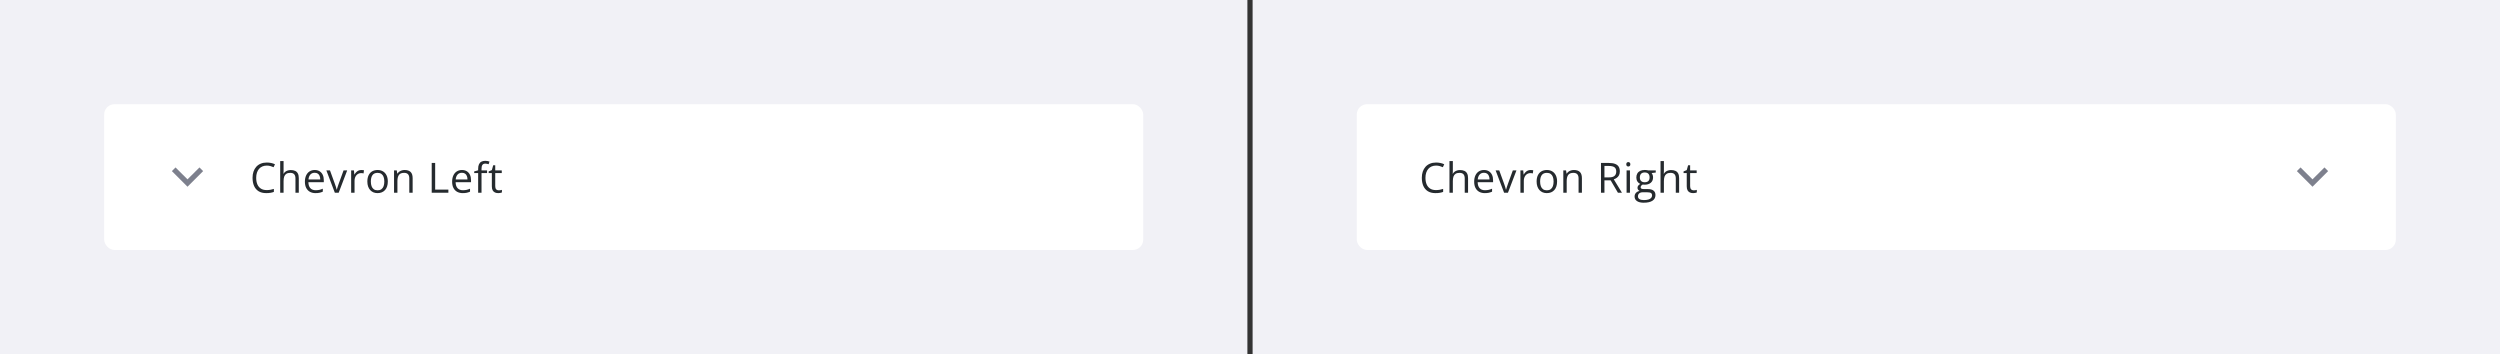 <svg fill="none" height="136" viewBox="0 0 960 136" width="960" xmlns="http://www.w3.org/2000/svg" xmlns:xlink="http://www.w3.org/1999/xlink"><rect x="0" y="0" width="960" height="136" fill="#333333" stroke="none"/><clipPath id="a"><path d="m0 0h960v136h-960z"/></clipPath><g clip-path="url(#a)"><path d="m0 0h479v136h-479z" fill="#f1f1f6"/><rect fill="#fff" height="56" rx="4" width="399" x="40" y="40"/><path d="m76.59 64.295-4.59 4.58-4.59-4.58-1.41 1.41 6 6 6-6z" fill="#7d808d"/><path d="m102.445 63.586c-.63 0-1.198.109-1.703.328-.5.213-.927.526-1.281.938-.349.406-.617.898-.805 1.476-.187.578-.281 1.229-.281 1.953 0 .958.148 1.792.445 2.5.302.703.75 1.247 1.344 1.633.599.385 1.346.578 2.242.578.511 0 .99-.042 1.438-.125.453-.089.893-.198 1.32-.328v1.156c-.417.156-.854.271-1.312.344-.459.078-1.003.117-1.633.117-1.162 0-2.133-.239-2.914-.719-.776-.484-1.359-1.167-1.75-2.047-.385-.88-.578-1.919-.578-3.117 0-.865.12-1.654.359-2.367.245-.719.599-1.339 1.062-1.859.469-.521 1.042-.922 1.719-1.203.682-.286 1.464-.43 2.344-.43.578 0 1.135.057 1.672.172.536.115 1.021.279 1.453.492l-.531 1.125c-.365-.167-.766-.31-1.203-.43-.433-.125-.901-.188-1.407-.188zm6.447-1.742v3.633c0 .208-.005.419-.015.633-.011.208-.029.401-.055.578h.086c.177-.302.401-.555.672-.758.276-.208.588-.365.937-.469.349-.109.719-.164 1.11-.164.687 0 1.26.109 1.718.328.464.219.81.557 1.039 1.016.235.458.352 1.052.352 1.781v5.578h-1.281v-5.492c0-.714-.164-1.247-.493-1.602-.322-.354-.82-.531-1.492-.531-.635 0-1.143.122-1.523.367-.375.24-.646.594-.813 1.062-.161.469-.242 1.042-.242 1.719v4.477h-1.297v-12.156zm11.963 3.437c.729 0 1.354.162 1.875.484s.919.776 1.195 1.359c.276.578.414 1.255.414 2.031v.805h-5.914c.016 1.005.266 1.771.75 2.297.484.526 1.167.789 2.047.789.542 0 1.021-.05 1.437-.148.417-.099.849-.245 1.297-.438v1.141c-.432.193-.862.333-1.289.422-.422.089-.922.133-1.5.133-.823 0-1.541-.167-2.156-.5-.609-.339-1.083-.833-1.422-1.484-.338-.651-.508-1.448-.508-2.391 0-.922.154-1.719.461-2.391.313-.677.75-1.198 1.313-1.562.567-.365 1.234-.547 2-.547zm-.016 1.063c-.693 0-1.245.227-1.656.68-.412.453-.656 1.086-.735 1.899h4.532c-.006-.51-.086-.958-.243-1.344-.151-.391-.382-.693-.695-.906-.312-.219-.713-.328-1.203-.328zm7.736 7.656-3.25-8.562h1.391l1.882 5.18c.131.354.263.745.399 1.172.135.427.229.771.281 1.031h.055c.062-.26.166-.604.312-1.031.146-.432.279-.823.399-1.172l1.883-5.18h1.39l-3.258 8.562zm10.158-8.719c.172 0 .351.011.539.031.187.016.354.039.5.07l-.164 1.203c-.141-.036-.297-.065-.469-.086s-.333-.031-.484-.031c-.344 0-.67.07-.977.211-.302.135-.568.333-.797.594-.229.255-.409.565-.539.93-.13.359-.195.76-.195 1.203v4.594h-1.305v-8.562h1.078l.141 1.578h.055c.177-.318.39-.607.64-.867.25-.266.539-.476.867-.633.334-.156.704-.234 1.11-.234zm10.189 4.422c0 .703-.091 1.331-.274 1.883-.182.552-.445 1.018-.789 1.399-.343.38-.76.672-1.25.875-.484.198-1.033.297-1.648.297-.573 0-1.099-.099-1.578-.297-.474-.203-.886-.495-1.235-.875-.343-.38-.612-.846-.804-1.399-.188-.552-.282-1.18-.282-1.883 0-.938.159-1.734.477-2.391.318-.661.771-1.164 1.359-1.508.594-.349 1.3-.523 2.118-.523.781 0 1.463.174 2.046.523.589.349 1.045.854 1.368 1.516.328.656.492 1.45.492 2.383zm-6.516 0c0 .688.091 1.284.274 1.789.182.505.463.896.843 1.172.381.276.87.414 1.469.414.594 0 1.081-.138 1.461-.414.386-.276.669-.667.852-1.172.182-.505.273-1.102.273-1.789 0-.682-.091-1.271-.273-1.766-.183-.5-.464-.885-.844-1.156-.38-.271-.872-.406-1.477-.406-.89 0-1.544.294-1.961.883-.411.589-.617 1.404-.617 2.445zm12.963-4.422c1.015 0 1.784.25 2.304.75.521.495.782 1.292.782 2.391v5.578h-1.282v-5.492c0-.714-.164-1.247-.492-1.602-.323-.354-.82-.531-1.492-.531-.948 0-1.615.268-2 .805-.385.536-.578 1.315-.578 2.336v4.484h-1.297v-8.562h1.047l.195 1.234h.071c.182-.302.414-.555.695-.758.281-.208.596-.365.945-.469.349-.109.716-.164 1.102-.164zm10.409 8.719v-11.422h1.328v10.234h5.071v1.188zm11.611-8.719c.729 0 1.354.162 1.875.484s.919.776 1.195 1.359c.276.578.414 1.255.414 2.031v.805h-5.914c.016 1.005.266 1.771.75 2.297.485.526 1.167.789 2.047.789.542 0 1.021-.05 1.438-.148.416-.099.849-.245 1.297-.438v1.141c-.433.193-.862.333-1.289.422-.422.089-.922.133-1.5.133-.823 0-1.542-.167-2.157-.5-.609-.339-1.083-.833-1.422-1.484-.338-.651-.507-1.448-.507-2.391 0-.922.153-1.719.461-2.391.312-.677.75-1.198 1.312-1.562.568-.365 1.234-.547 2-.547zm-.016 1.063c-.692 0-1.244.227-1.656.68-.411.453-.656 1.086-.734 1.899h4.531c-.005-.51-.086-.958-.242-1.344-.151-.391-.383-.693-.695-.906-.313-.219-.714-.328-1.204-.328zm9.666.109h-2.133v7.547h-1.297v-7.547h-1.515v-.625l1.515-.43v-.57c0-.719.107-1.302.321-1.75.213-.453.523-.786.929-1 .407-.213.901-.32 1.485-.32.328 0 .627.029.898.086.276.057.518.122.727.195l-.336 1.023c-.177-.057-.378-.109-.602-.156-.219-.052-.442-.078-.672-.078-.494 0-.862.162-1.101.484-.235.318-.352.818-.352 1.5v.625h2.133zm4.494 6.641c.213 0 .432-.018.656-.055.224-.036.406-.081.547-.133v1.008c-.151.068-.362.125-.633.172-.265.047-.526.07-.781.07-.453 0-.865-.078-1.234-.234-.37-.162-.667-.432-.891-.812-.219-.38-.328-.906-.328-1.578v-5.078h-1.219v-.633l1.227-.508.515-1.859h.781v1.984h2.508v1.016h-2.508v5.039c0 .536.123.938.368 1.203.25.266.58.399.992.399z" fill="#252a2e"/><path d="m0 0h479v136h-479z" fill="#f1f1f6" transform="translate(481)"/><rect fill="#fff" height="56" rx="4" width="399" x="521" y="40"/><path d="m551.445 63.586c-.63 0-1.198.109-1.703.328-.5.213-.927.526-1.281.938-.349.406-.617.898-.805 1.476-.187.578-.281 1.229-.281 1.953 0 .958.148 1.792.445 2.5.302.703.75 1.247 1.344 1.633.599.385 1.346.578 2.242.578.511 0 .99-.042 1.438-.125.453-.089.893-.198 1.32-.328v1.156c-.417.156-.854.271-1.312.344-.459.078-1.003.117-1.633.117-1.162 0-2.133-.239-2.914-.719-.776-.484-1.36-1.167-1.75-2.047-.386-.88-.578-1.919-.578-3.117 0-.865.119-1.654.359-2.367.245-.719.599-1.339 1.062-1.859.469-.521 1.042-.922 1.719-1.203.682-.286 1.464-.43 2.344-.43.578 0 1.135.057 1.672.172.536.115 1.021.279 1.453.492l-.531 1.125c-.365-.167-.766-.31-1.203-.43-.433-.125-.901-.188-1.407-.188zm6.447-1.742v3.633c0 .208-.005.419-.015.633-.011.208-.029.401-.055.578h.086c.177-.302.401-.555.672-.758.276-.208.588-.365.937-.469.349-.109.719-.164 1.11-.164.687 0 1.26.109 1.718.328.464.219.81.557 1.039 1.016.235.458.352 1.052.352 1.781v5.578h-1.281v-5.492c0-.714-.164-1.247-.493-1.602-.322-.354-.82-.531-1.492-.531-.635 0-1.143.122-1.523.367-.375.24-.646.594-.813 1.062-.161.469-.242 1.042-.242 1.719v4.477h-1.297v-12.156zm11.963 3.437c.729 0 1.354.162 1.875.484s.919.776 1.195 1.359c.276.578.414 1.255.414 2.031v.805h-5.914c.016 1.005.266 1.771.75 2.297.484.526 1.167.789 2.047.789.542 0 1.021-.05 1.437-.148.417-.099.849-.245 1.297-.438v1.141c-.432.193-.862.333-1.289.422-.422.089-.922.133-1.5.133-.823 0-1.541-.167-2.156-.5-.609-.339-1.083-.833-1.422-1.484-.338-.651-.508-1.448-.508-2.391 0-.922.154-1.719.461-2.391.313-.677.75-1.198 1.313-1.562.567-.365 1.234-.547 2-.547zm-.016 1.063c-.693 0-1.245.227-1.656.68-.412.453-.656 1.086-.735 1.899h4.532c-.006-.51-.086-.958-.243-1.344-.151-.391-.382-.693-.695-.906-.312-.219-.713-.328-1.203-.328zm7.736 7.656-3.25-8.562h1.391l1.882 5.18c.131.354.263.745.399 1.172.135.427.229.771.281 1.031h.055c.062-.26.166-.604.312-1.031.146-.432.279-.823.399-1.172l1.883-5.18h1.39l-3.258 8.562zm10.158-8.719c.172 0 .351.011.539.031.187.016.354.039.5.07l-.164 1.203c-.141-.036-.297-.065-.469-.086s-.333-.031-.484-.031c-.344 0-.67.07-.977.211-.302.135-.568.333-.797.594-.229.255-.409.565-.539.93-.13.359-.195.76-.195 1.203v4.594h-1.305v-8.562h1.078l.141 1.578h.055c.177-.318.39-.607.64-.867.25-.266.539-.476.867-.633.334-.156.704-.234 1.11-.234zm10.189 4.422c0 .703-.091 1.331-.274 1.883-.182.552-.445 1.018-.789 1.399-.343.38-.76.672-1.25.875-.484.198-1.033.297-1.648.297-.573 0-1.099-.099-1.578-.297-.474-.203-.886-.495-1.235-.875-.343-.38-.612-.846-.804-1.399-.188-.552-.282-1.18-.282-1.883 0-.938.159-1.734.477-2.391.318-.661.771-1.164 1.359-1.508.594-.349 1.3-.523 2.118-.523.781 0 1.463.174 2.046.523.589.349 1.045.854 1.368 1.516.328.656.492 1.45.492 2.383zm-6.516 0c0 .688.091 1.284.274 1.789.182.505.463.896.843 1.172.381.276.87.414 1.469.414.594 0 1.081-.138 1.461-.414.386-.276.669-.667.852-1.172.182-.505.273-1.102.273-1.789 0-.682-.091-1.271-.273-1.766-.183-.5-.464-.885-.844-1.156-.38-.271-.872-.406-1.477-.406-.89 0-1.544.294-1.961.883-.411.589-.617 1.404-.617 2.445zm12.963-4.422c1.015 0 1.784.25 2.304.75.521.495.782 1.292.782 2.391v5.578h-1.282v-5.492c0-.714-.164-1.247-.492-1.602-.323-.354-.82-.531-1.492-.531-.948 0-1.615.268-2 .805-.385.536-.578 1.315-.578 2.336v4.484h-1.297v-8.562h1.047l.195 1.234h.071c.182-.302.414-.555.695-.758.281-.208.596-.365.945-.469.349-.109.716-.164 1.102-.164zm13.495-2.703c.938 0 1.711.117 2.32.352.615.229 1.073.581 1.375 1.055.302.474.453 1.078.453 1.812 0 .604-.109 1.109-.328 1.516-.218.401-.505.727-.859.977s-.732.443-1.133.578l3.133 5.133h-1.547l-2.797-4.766h-2.375v4.766h-1.328v-11.422zm-.078 1.149h-1.68v4.383h1.813c.932 0 1.617-.19 2.054-.57.443-.38.664-.94.664-1.68 0-.776-.234-1.325-.703-1.649-.463-.323-1.179-.484-2.148-.484zm8.119 1.711v8.562h-1.297v-8.562zm-.633-3.203c.213 0 .396.07.547.211.156.135.234.349.234.641 0 .286-.078.5-.234.641-.151.141-.334.211-.547.211-.224 0-.412-.07-.563-.211-.145-.141-.218-.354-.218-.641 0-.292.073-.505.218-.641.151-.141.339-.211.563-.211zm5.923 15.609c-1.125 0-1.992-.211-2.601-.633-.61-.417-.914-1.003-.914-1.758 0-.536.169-.995.508-1.375.343-.38.817-.633 1.421-.758-.224-.104-.416-.26-.578-.469-.156-.208-.234-.448-.234-.719 0-.312.086-.586.258-.82.177-.24.445-.469.804-.688-.448-.182-.812-.49-1.093-.922-.276-.438-.414-.945-.414-1.523 0-.615.127-1.138.382-1.57.256-.438.625-.771 1.11-1 .484-.229 1.07-.344 1.758-.344.151 0 .302.008.453.024.156.01.304.029.445.055.141.021.263.047.367.078h2.938v.836l-1.578.195c.156.203.286.448.39.734s.156.604.156.953c0 .854-.289 1.534-.867 2.039-.578.5-1.372.75-2.383.75-.239 0-.484-.021-.734-.062-.255.141-.45.297-.586.469-.13.172-.195.37-.195.594 0 .167.049.299.148.398.104.099.253.172.446.219.192.042.424.062.695.062h1.508c.932 0 1.646.195 2.14.586.5.391.75.961.75 1.711 0 .948-.385 1.675-1.156 2.18s-1.885.758-3.344.758zm.039-1.016c.709 0 1.295-.073 1.758-.219.469-.141.818-.346 1.047-.617.234-.266.352-.583.352-.953 0-.344-.079-.604-.235-.781-.156-.172-.385-.286-.687-.344-.302-.062-.672-.094-1.11-.094h-1.484c-.385 0-.721.06-1.008.18-.286.12-.508.297-.664.531-.151.234-.226.526-.226.875 0 .464.195.815.585 1.055.391.245.948.367 1.672.367zm.336-6.844c.62 0 1.086-.156 1.399-.469.312-.312.469-.768.469-1.367 0-.641-.159-1.12-.477-1.438-.318-.323-.787-.484-1.406-.484-.594 0-1.052.167-1.375.5-.318.328-.477.81-.477 1.445 0 .583.162 1.031.485 1.344.322.312.783.469 1.382.469zm7.369-8.141v3.633c0 .208-.005.419-.016.633-.01.208-.028.401-.054.578h.086c.177-.302.401-.555.672-.758.276-.208.588-.365.937-.469.349-.109.719-.164 1.109-.164.688 0 1.261.109 1.719.328.464.219.81.557 1.039 1.016.235.458.352 1.052.352 1.781v5.578h-1.281v-5.492c0-.714-.164-1.247-.493-1.602-.323-.354-.82-.531-1.492-.531-.635 0-1.143.122-1.523.367-.375.24-.646.594-.813 1.062-.161.469-.242 1.042-.242 1.719v4.477h-1.297v-12.156zm11.431 11.25c.214 0 .433-.018.657-.055.224-.036.406-.081.546-.133v1.008c-.151.068-.362.125-.632.172-.266.047-.526.07-.782.07-.453 0-.864-.078-1.234-.234-.37-.162-.667-.432-.891-.812-.218-.38-.328-.906-.328-1.578v-5.078h-1.218v-.633l1.226-.508.516-1.859h.781v1.984h2.508v1.016h-2.508v5.039c0 .536.122.938.367 1.203.25.266.581.399.992.399z" fill="#252a2e"/><path d="m892.59 64.295-4.59 4.58-4.59-4.58-1.41 1.41 6 6 6-6z" fill="#7d808d"/></g></svg>